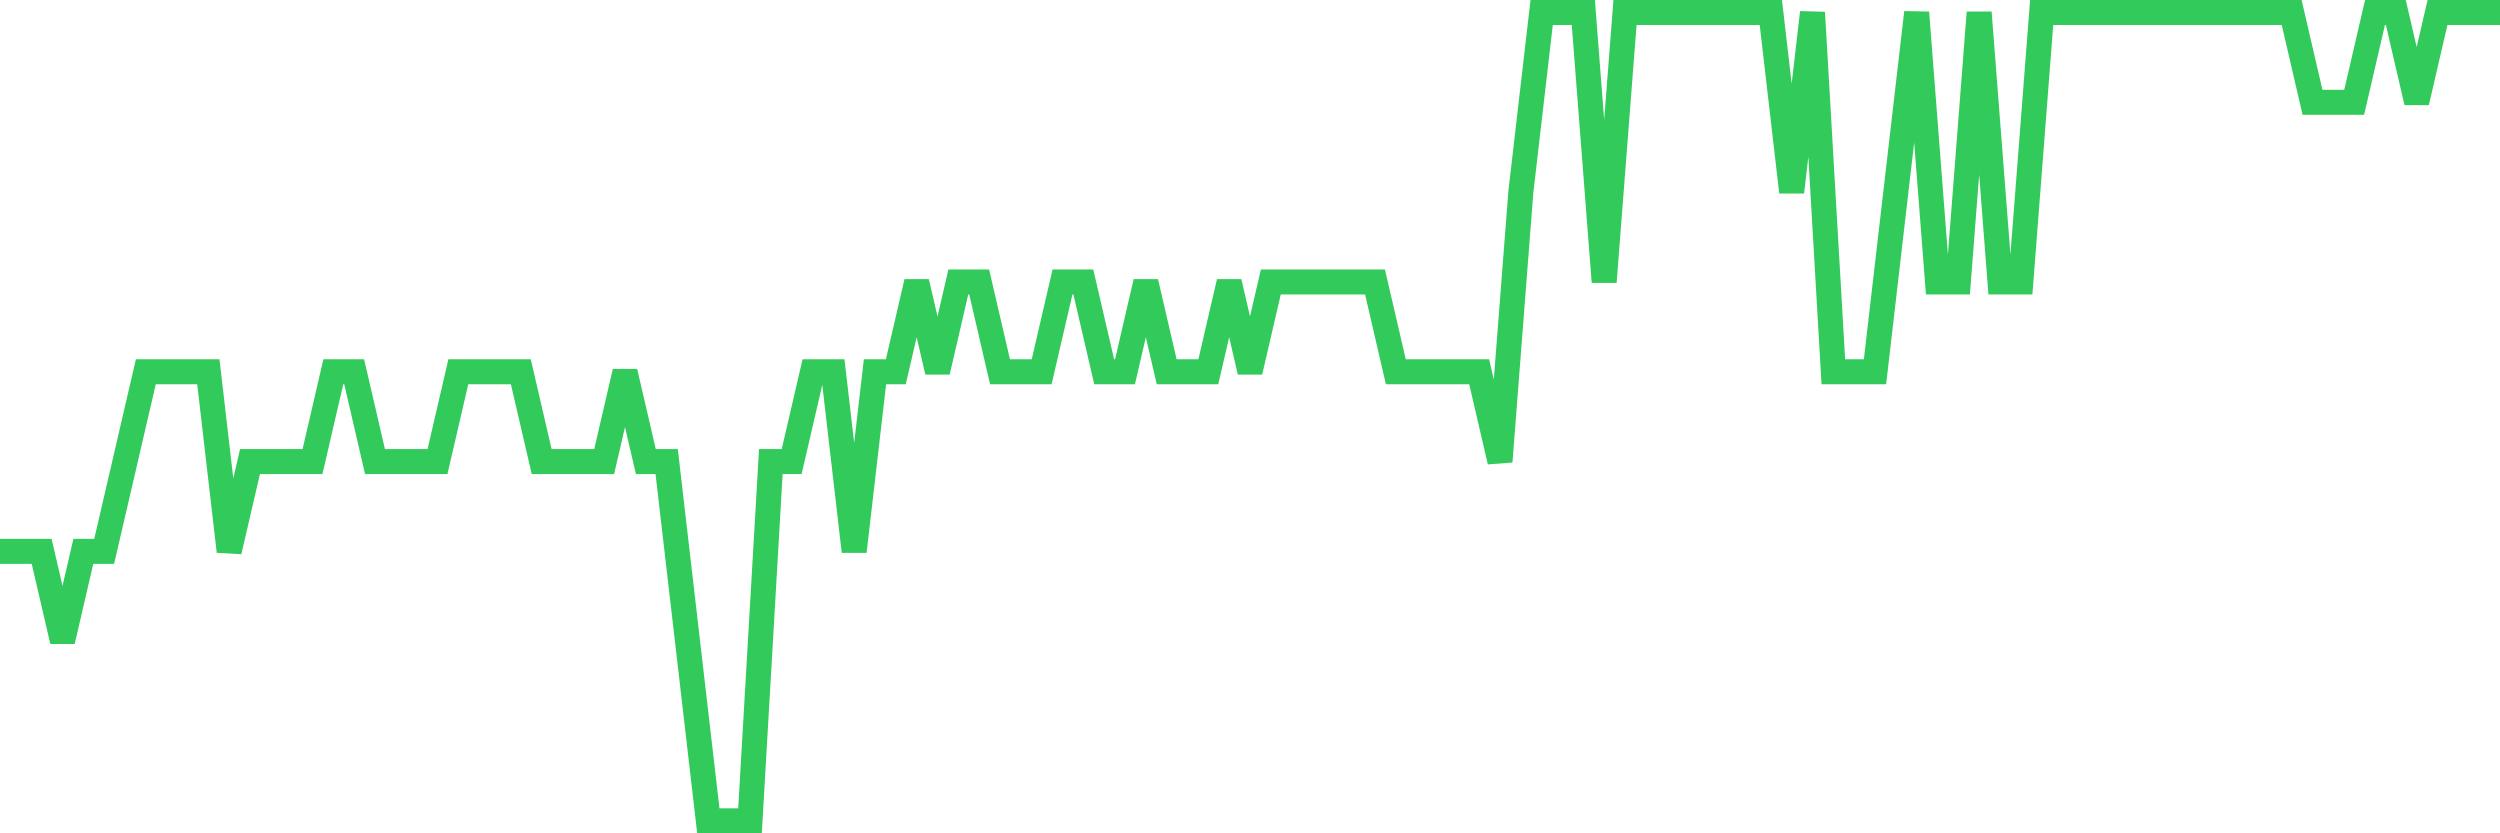 <svg
  xmlns="http://www.w3.org/2000/svg"
  xmlns:xlink="http://www.w3.org/1999/xlink"
  width="120"
  height="40"
  viewBox="0 0 120 40"
  preserveAspectRatio="none"
>
  <polyline
    points="0,26.467 1,26.467 2,26.467 3,30.778 4,26.467 5,26.467 6,22.156 7,17.844 8,17.844 9,17.844 10,17.844 11,26.467 12,22.156 13,22.156 14,22.156 15,22.156 16,17.844 17,17.844 18,22.156 19,22.156 20,22.156 21,22.156 22,17.844 23,17.844 24,17.844 25,17.844 26,22.156 27,22.156 28,22.156 29,22.156 30,17.844 31,22.156 32,22.156 33,30.778 34,39.4 35,39.4 36,39.4 37,22.156 38,22.156 39,17.844 40,17.844 41,26.467 42,17.844 43,17.844 44,13.533 45,17.844 46,13.533 47,13.533 48,17.844 49,17.844 50,17.844 51,13.533 52,13.533 53,17.844 54,17.844 55,13.533 56,17.844 57,17.844 58,17.844 59,13.533 60,17.844 61,13.533 62,13.533 63,13.533 64,13.533 65,13.533 66,13.533 67,17.844 68,17.844 69,17.844 70,17.844 71,17.844 72,22.156 73,9.222 74,0.6 75,0.6 76,0.6 77,13.533 78,0.6 79,0.6 80,0.6 81,0.6 82,0.6 83,0.6 84,0.6 85,0.6 86,9.222 87,0.6 88,17.844 89,17.844 90,17.844 91,9.222 92,0.6 93,13.533 94,13.533 95,0.6 96,13.533 97,13.533 98,0.6 99,0.6 100,0.6 101,0.6 102,0.6 103,0.6 104,0.6 105,0.6 106,0.6 107,0.6 108,0.6 109,0.6 110,0.6 111,4.911 112,4.911 113,4.911 114,0.6 115,0.6 116,4.911 117,0.6 118,0.6 119,0.6 120,0.6"
    fill="none"
    stroke="#32ca5b"
    stroke-width="1.2"
  >
  </polyline>
</svg>